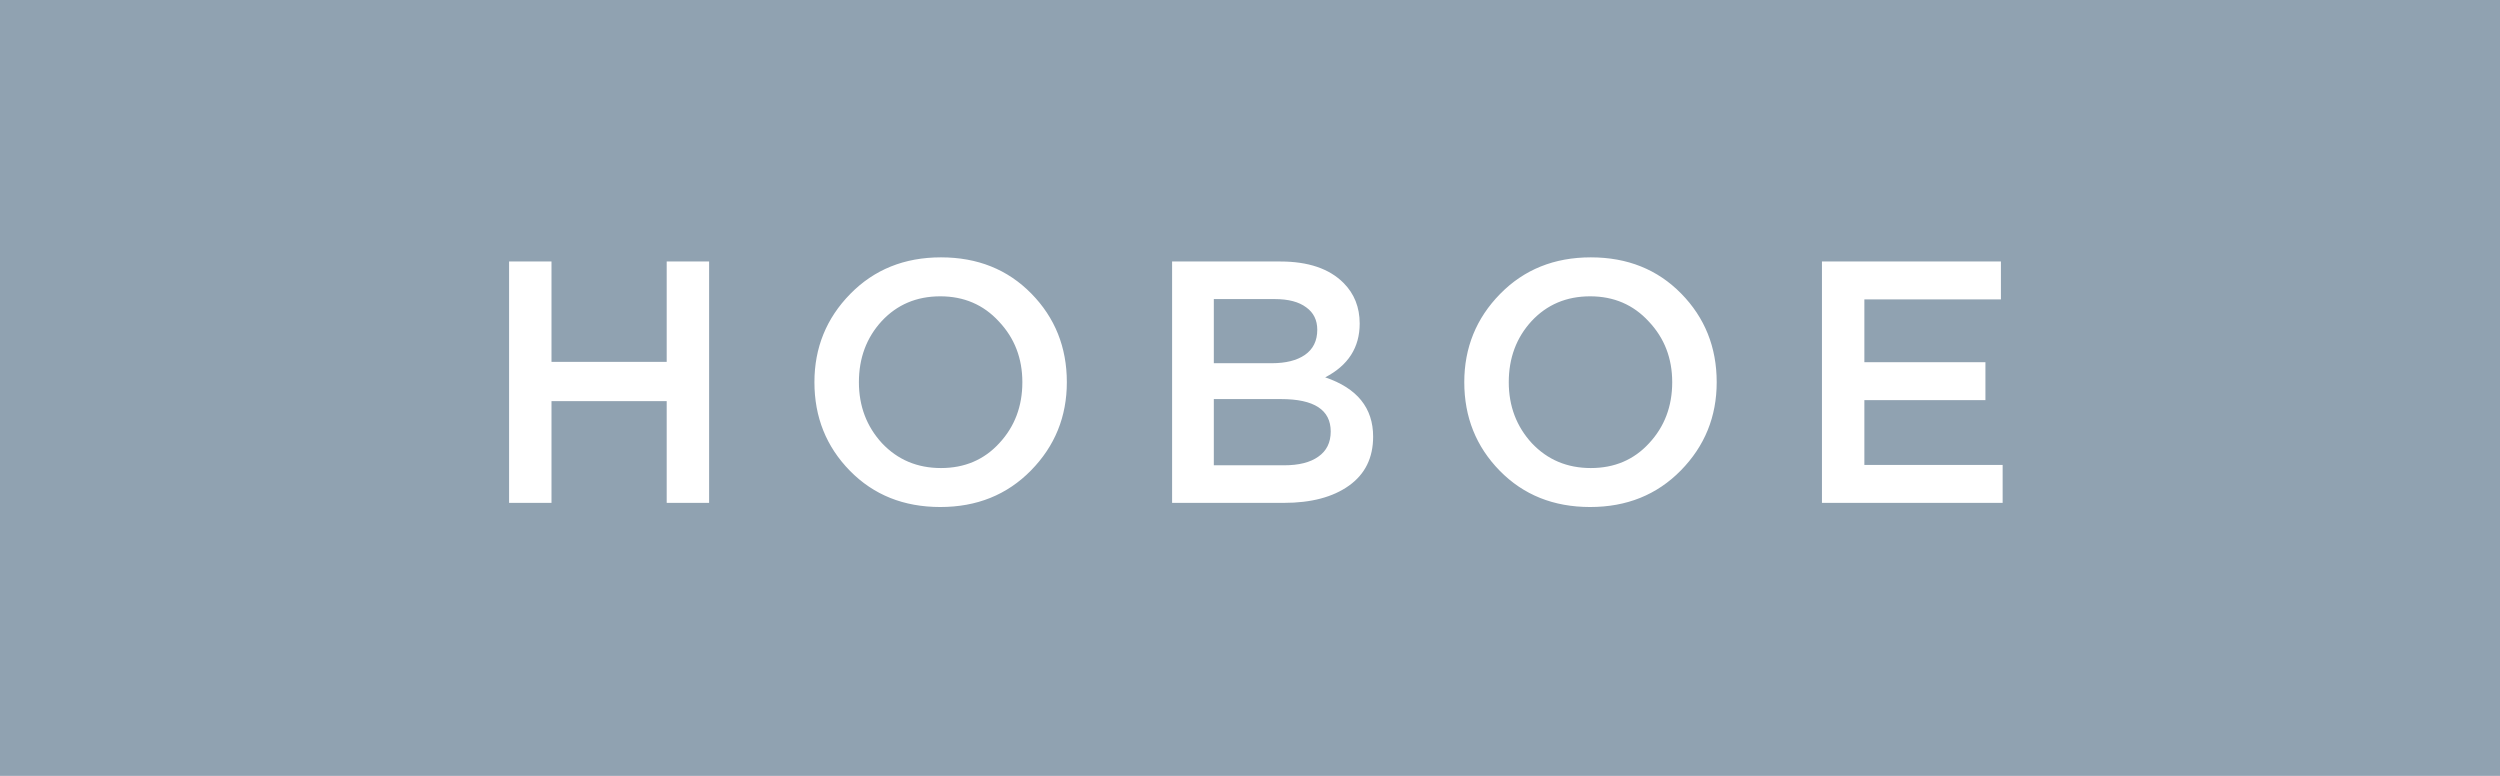 <svg width="87" height="27" viewBox="0 0 87 27" fill="none" xmlns="http://www.w3.org/2000/svg">
<rect width="87" height="27" fill="#90A2B1"/>
<path d="M17.716 17.5V9.1H19.192V12.592H23.201V9.1H24.677V17.5H23.201V13.96H19.192V17.5H17.716ZM35.878 16.372C35.046 17.22 33.994 17.644 32.722 17.644C31.45 17.644 30.402 17.224 29.578 16.384C28.754 15.544 28.342 14.516 28.342 13.3C28.342 12.1 28.758 11.076 29.59 10.228C30.422 9.38 31.474 8.956 32.746 8.956C34.018 8.956 35.066 9.376 35.89 10.216C36.714 11.056 37.126 12.084 37.126 13.3C37.126 14.5 36.71 15.524 35.878 16.372ZM30.694 15.424C31.238 16 31.922 16.288 32.746 16.288C33.57 16.288 34.246 16 34.774 15.424C35.31 14.848 35.578 14.14 35.578 13.3C35.578 12.468 35.306 11.764 34.762 11.188C34.226 10.604 33.546 10.312 32.722 10.312C31.898 10.312 31.218 10.6 30.682 11.176C30.154 11.752 29.89 12.46 29.89 13.3C29.89 14.132 30.158 14.84 30.694 15.424ZM40.789 17.5V9.1H44.557C45.525 9.1 46.257 9.348 46.753 9.844C47.129 10.22 47.317 10.692 47.317 11.26C47.317 12.092 46.917 12.716 46.117 13.132C47.229 13.508 47.785 14.196 47.785 15.196C47.785 15.932 47.505 16.5 46.945 16.9C46.385 17.3 45.629 17.5 44.677 17.5H40.789ZM42.241 12.64H44.257C44.745 12.64 45.129 12.544 45.409 12.352C45.697 12.152 45.841 11.86 45.841 11.476C45.841 11.14 45.713 10.88 45.457 10.696C45.201 10.504 44.837 10.408 44.365 10.408H42.241V12.64ZM42.241 16.192H44.689C45.201 16.192 45.597 16.092 45.877 15.892C46.165 15.692 46.309 15.4 46.309 15.016C46.309 14.264 45.733 13.888 44.581 13.888H42.241V16.192ZM58.493 16.372C57.661 17.22 56.609 17.644 55.337 17.644C54.065 17.644 53.017 17.224 52.193 16.384C51.369 15.544 50.957 14.516 50.957 13.3C50.957 12.1 51.373 11.076 52.205 10.228C53.037 9.38 54.089 8.956 55.361 8.956C56.633 8.956 57.681 9.376 58.505 10.216C59.329 11.056 59.741 12.084 59.741 13.3C59.741 14.5 59.325 15.524 58.493 16.372ZM53.309 15.424C53.853 16 54.537 16.288 55.361 16.288C56.185 16.288 56.861 16 57.389 15.424C57.925 14.848 58.193 14.14 58.193 13.3C58.193 12.468 57.921 11.764 57.377 11.188C56.841 10.604 56.161 10.312 55.337 10.312C54.513 10.312 53.833 10.6 53.297 11.176C52.769 11.752 52.505 12.46 52.505 13.3C52.505 14.132 52.773 14.84 53.309 15.424ZM63.404 17.5V9.1H69.632V10.42H64.88V12.604H69.093V13.924H64.88V16.18H69.692V17.5H63.404Z" fill="white"/>
</svg>
